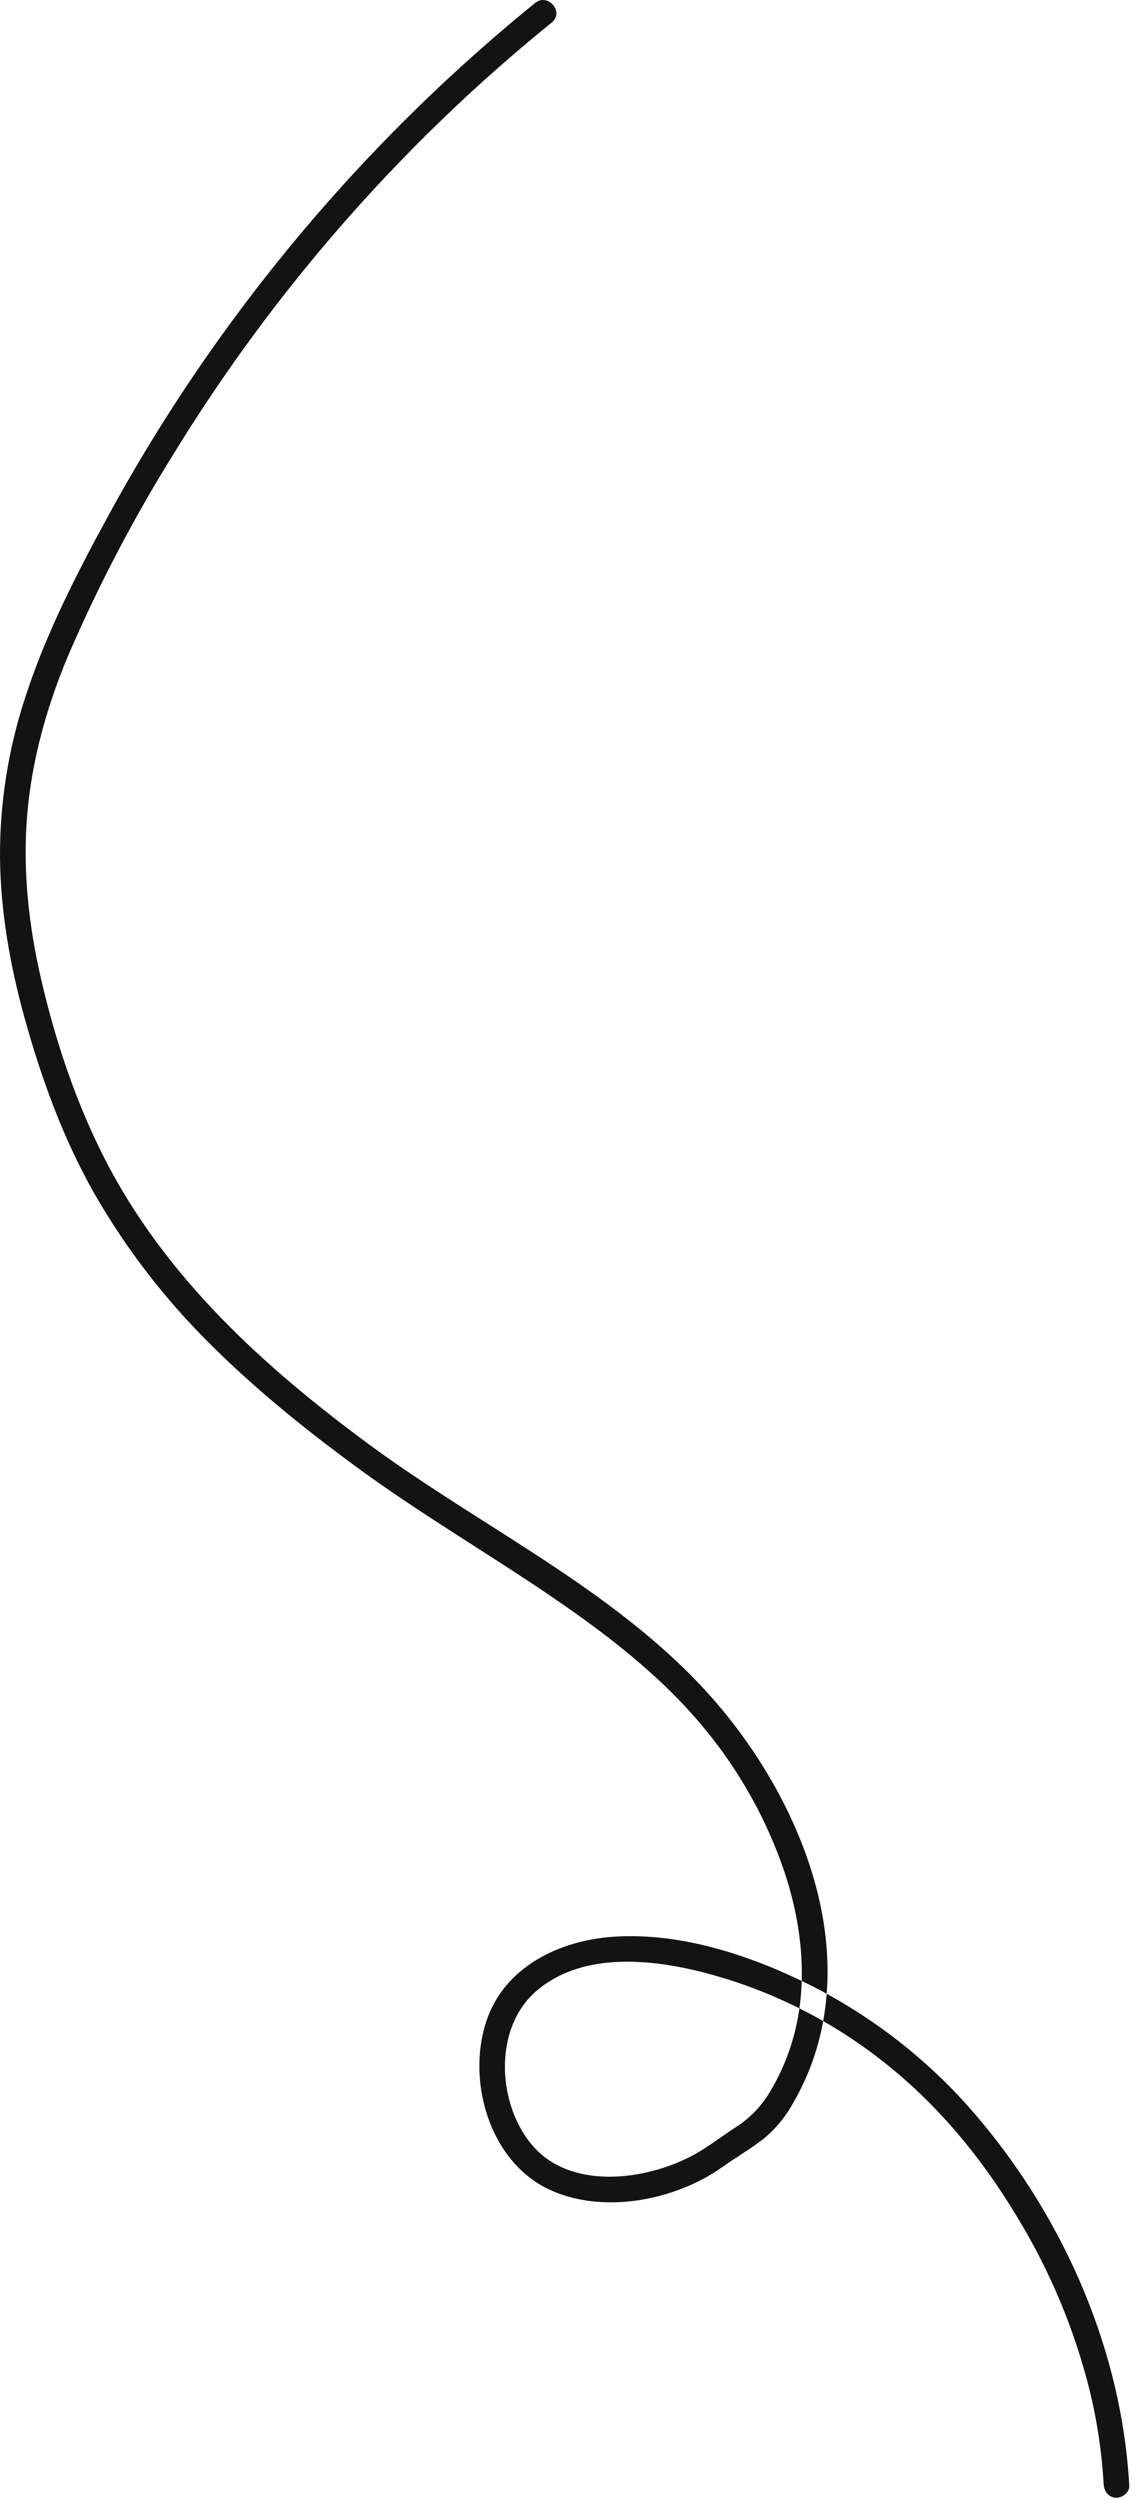 <?xml version="1.0" encoding="UTF-8"?> <svg xmlns="http://www.w3.org/2000/svg" width="341" height="753" viewBox="0 0 341 753" fill="none"> <g clip-path="url(#clip0_2376_110)"> <path fill-rule="evenodd" clip-rule="evenodd" d="M340.175 748.786C338.005 708.627 320.965 669.321 295.215 638.613C281.346 621.975 264.262 608.307 244.985 598.429C226.835 589.237 205.465 582.021 184.865 583.389C168.535 584.472 151.885 592.454 146.475 608.937C140.565 626.904 147.445 650.895 165.165 659.402C181.365 667.181 203.395 662.895 217.625 652.746C221.745 649.81 226.195 647.275 230.155 644.146C233.797 641.097 236.825 637.382 239.075 633.199C243.281 625.918 246.229 617.979 247.795 609.718C254.115 577.076 239.575 542.709 219.565 517.494C191.105 481.621 147.775 461.994 111.575 435.394C79.585 411.877 49.735 384.73 31.462 348.894C22.767 331.826 16.615 313.326 12.327 294.691C8.648 278.704 6.851 262.343 8.155 245.951C9.517 228.83 14.247 212.242 20.963 196.479C30.072 175.489 40.735 155.209 52.863 135.807C77.129 96.412 106.625 60.488 140.543 29.018C148.853 21.322 157.41 13.91 166.213 6.783C170.083 3.643 165.063 -2.24 161.203 0.891C126.424 29.12 95.44 61.729 69.023 97.905C55.766 116.049 43.712 135.043 32.941 154.765C23.211 172.584 13.711 191.031 7.494 210.414C2.461 225.829 -0.068 241.951 0.001 258.166C0.163 274.532 3.001 290.708 7.352 306.452C12.446 324.872 19.013 342.952 28.463 359.606C37.917 376.063 49.534 391.178 63.003 404.549C76.743 418.328 91.943 430.566 107.613 442.066C126.403 455.854 146.543 467.616 165.803 480.717C183.003 492.422 199.833 505.328 212.973 521.612C223.139 534.125 231.007 548.339 236.213 563.597C241.103 578.173 243.203 594.245 240.033 609.424C238.435 617.147 235.464 624.52 231.263 631.195C228.693 635.184 225.263 638.547 221.223 641.037C217.413 643.524 213.753 646.392 209.813 648.637C195.893 656.573 172.923 660.037 160.923 646.861C149.793 634.639 148.373 611.283 161.413 599.885C174.603 588.359 194.433 589.904 210.233 593.726C230.602 598.732 249.658 608.052 266.113 621.058C282.393 633.84 295.663 649.938 306.293 667.634C316.286 683.979 323.715 701.758 328.323 720.353C330.535 729.51 331.921 738.848 332.463 748.253C332.573 750.353 333.783 752.193 336.053 752.375C337.933 752.526 340.283 750.864 340.173 748.783L340.175 748.786Z" fill="#131313"></path> </g> <defs> <clipPath id="clip0_2376_110"> <rect width="341" height="753" fill="white"></rect> </clipPath> </defs> </svg> 